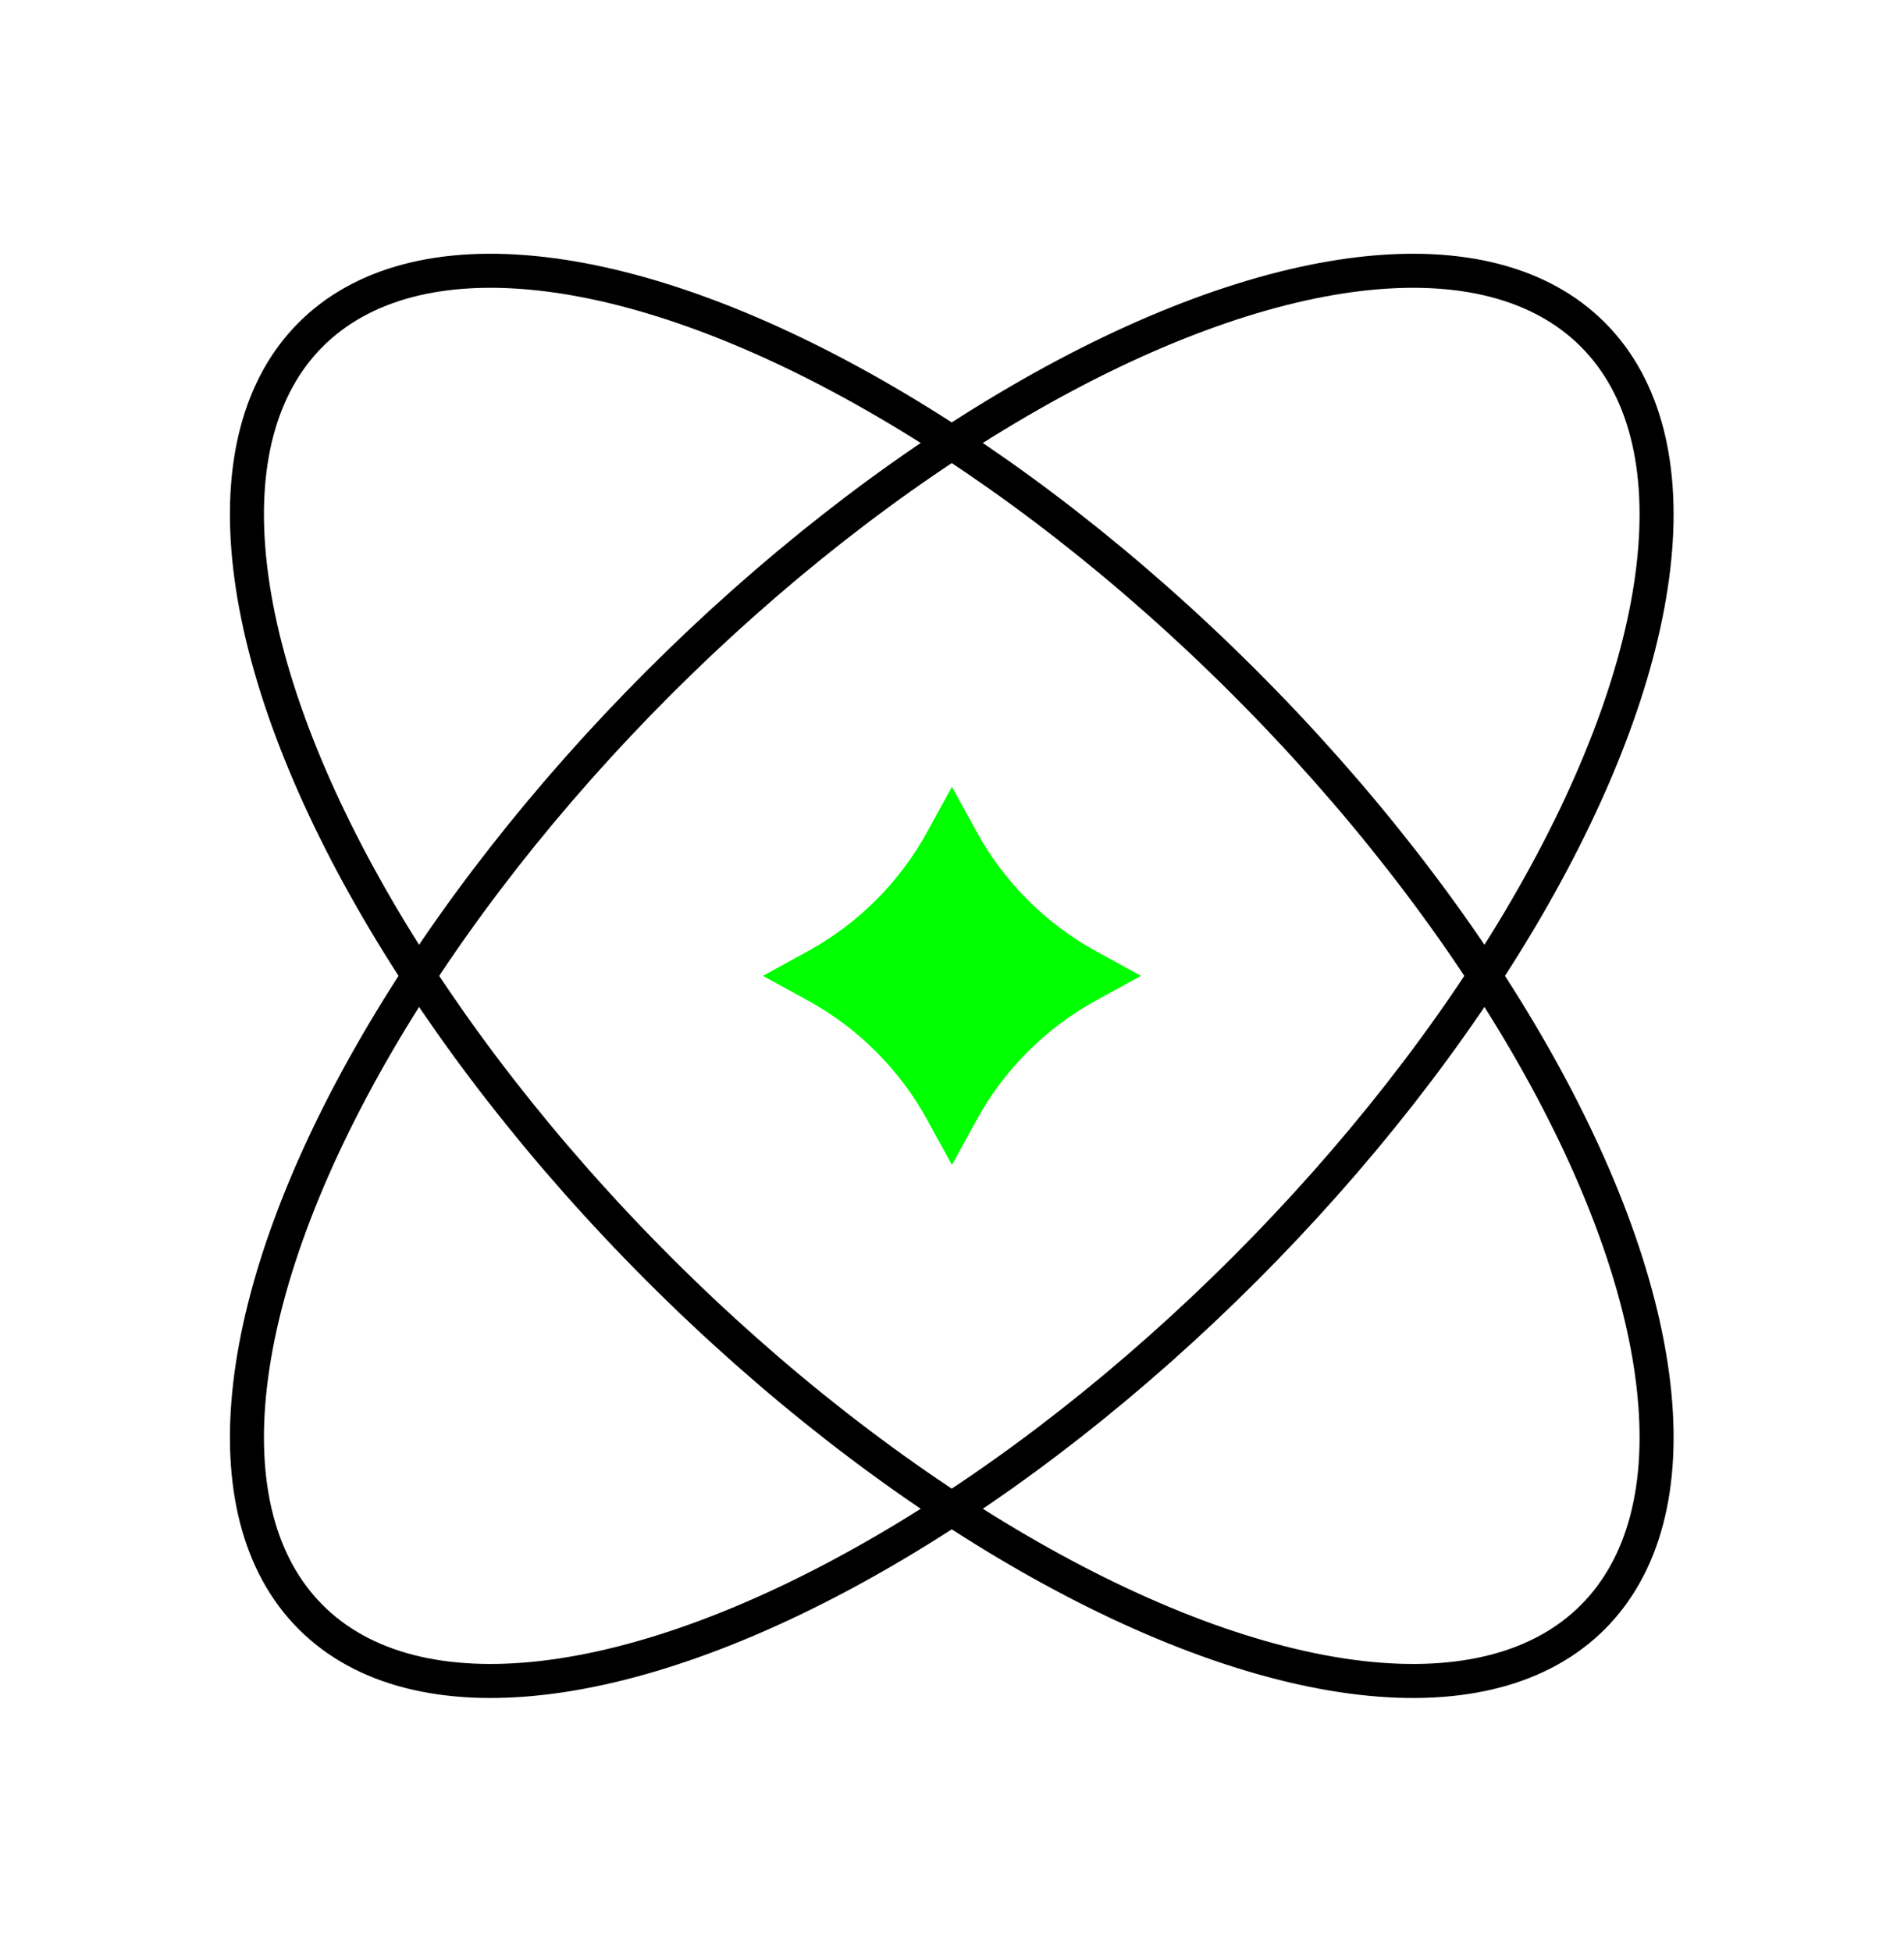 <?xml version="1.0" encoding="utf-8"?>
<!-- Generator: Adobe Illustrator 25.0.0, SVG Export Plug-In . SVG Version: 6.00 Build 0)  -->
<svg version="1.1" id="Layer_1" xmlns="http://www.w3.org/2000/svg" xmlns:xlink="http://www.w3.org/1999/xlink" x="0px" y="0px"
	 viewBox="0 0 158.65 162.56" style="enable-background:new 0 0 158.65 162.56;" xml:space="preserve">
<style type="text/css">
	.st0{fill:#0000FF;}
	.st1{fill:none;stroke:#FFFFFF;stroke-width:2.835;stroke-miterlimit:10;}
	.st2{fill:#00FF00;}
	.st3{fill:none;stroke:#000000;stroke-width:2.835;stroke-miterlimit:10;}
	.st4{fill:#FFFFFF;}
	.st5{fill:#FF00FF;}
	.st6{fill:#9203F9;}
	.st7{fill:#FFC200;}
</style>
<g>
	
		<ellipse transform="matrix(0.707 -0.707 0.707 0.707 -34.239 79.896)" class="st3" cx="79.32" cy="81.28" rx="75.55" ry="34.53"/>
	
		<ellipse transform="matrix(0.707 -0.707 0.707 0.707 -34.239 79.896)" class="st3" cx="79.32" cy="81.28" rx="34.53" ry="75.55"/>
</g>
<path class="st2" d="M79.32,65.53l2.04,3.72c2.31,4.22,5.77,7.68,9.99,9.99l3.72,2.04l-3.72,2.04c-4.22,2.31-7.68,5.77-9.99,9.99
	l-2.04,3.72l-2.04-3.72c-2.31-4.22-5.77-7.68-9.99-9.99l-3.72-2.04l3.72-2.04c4.22-2.31,7.68-5.77,9.99-9.99L79.32,65.53z"/>
</svg>
